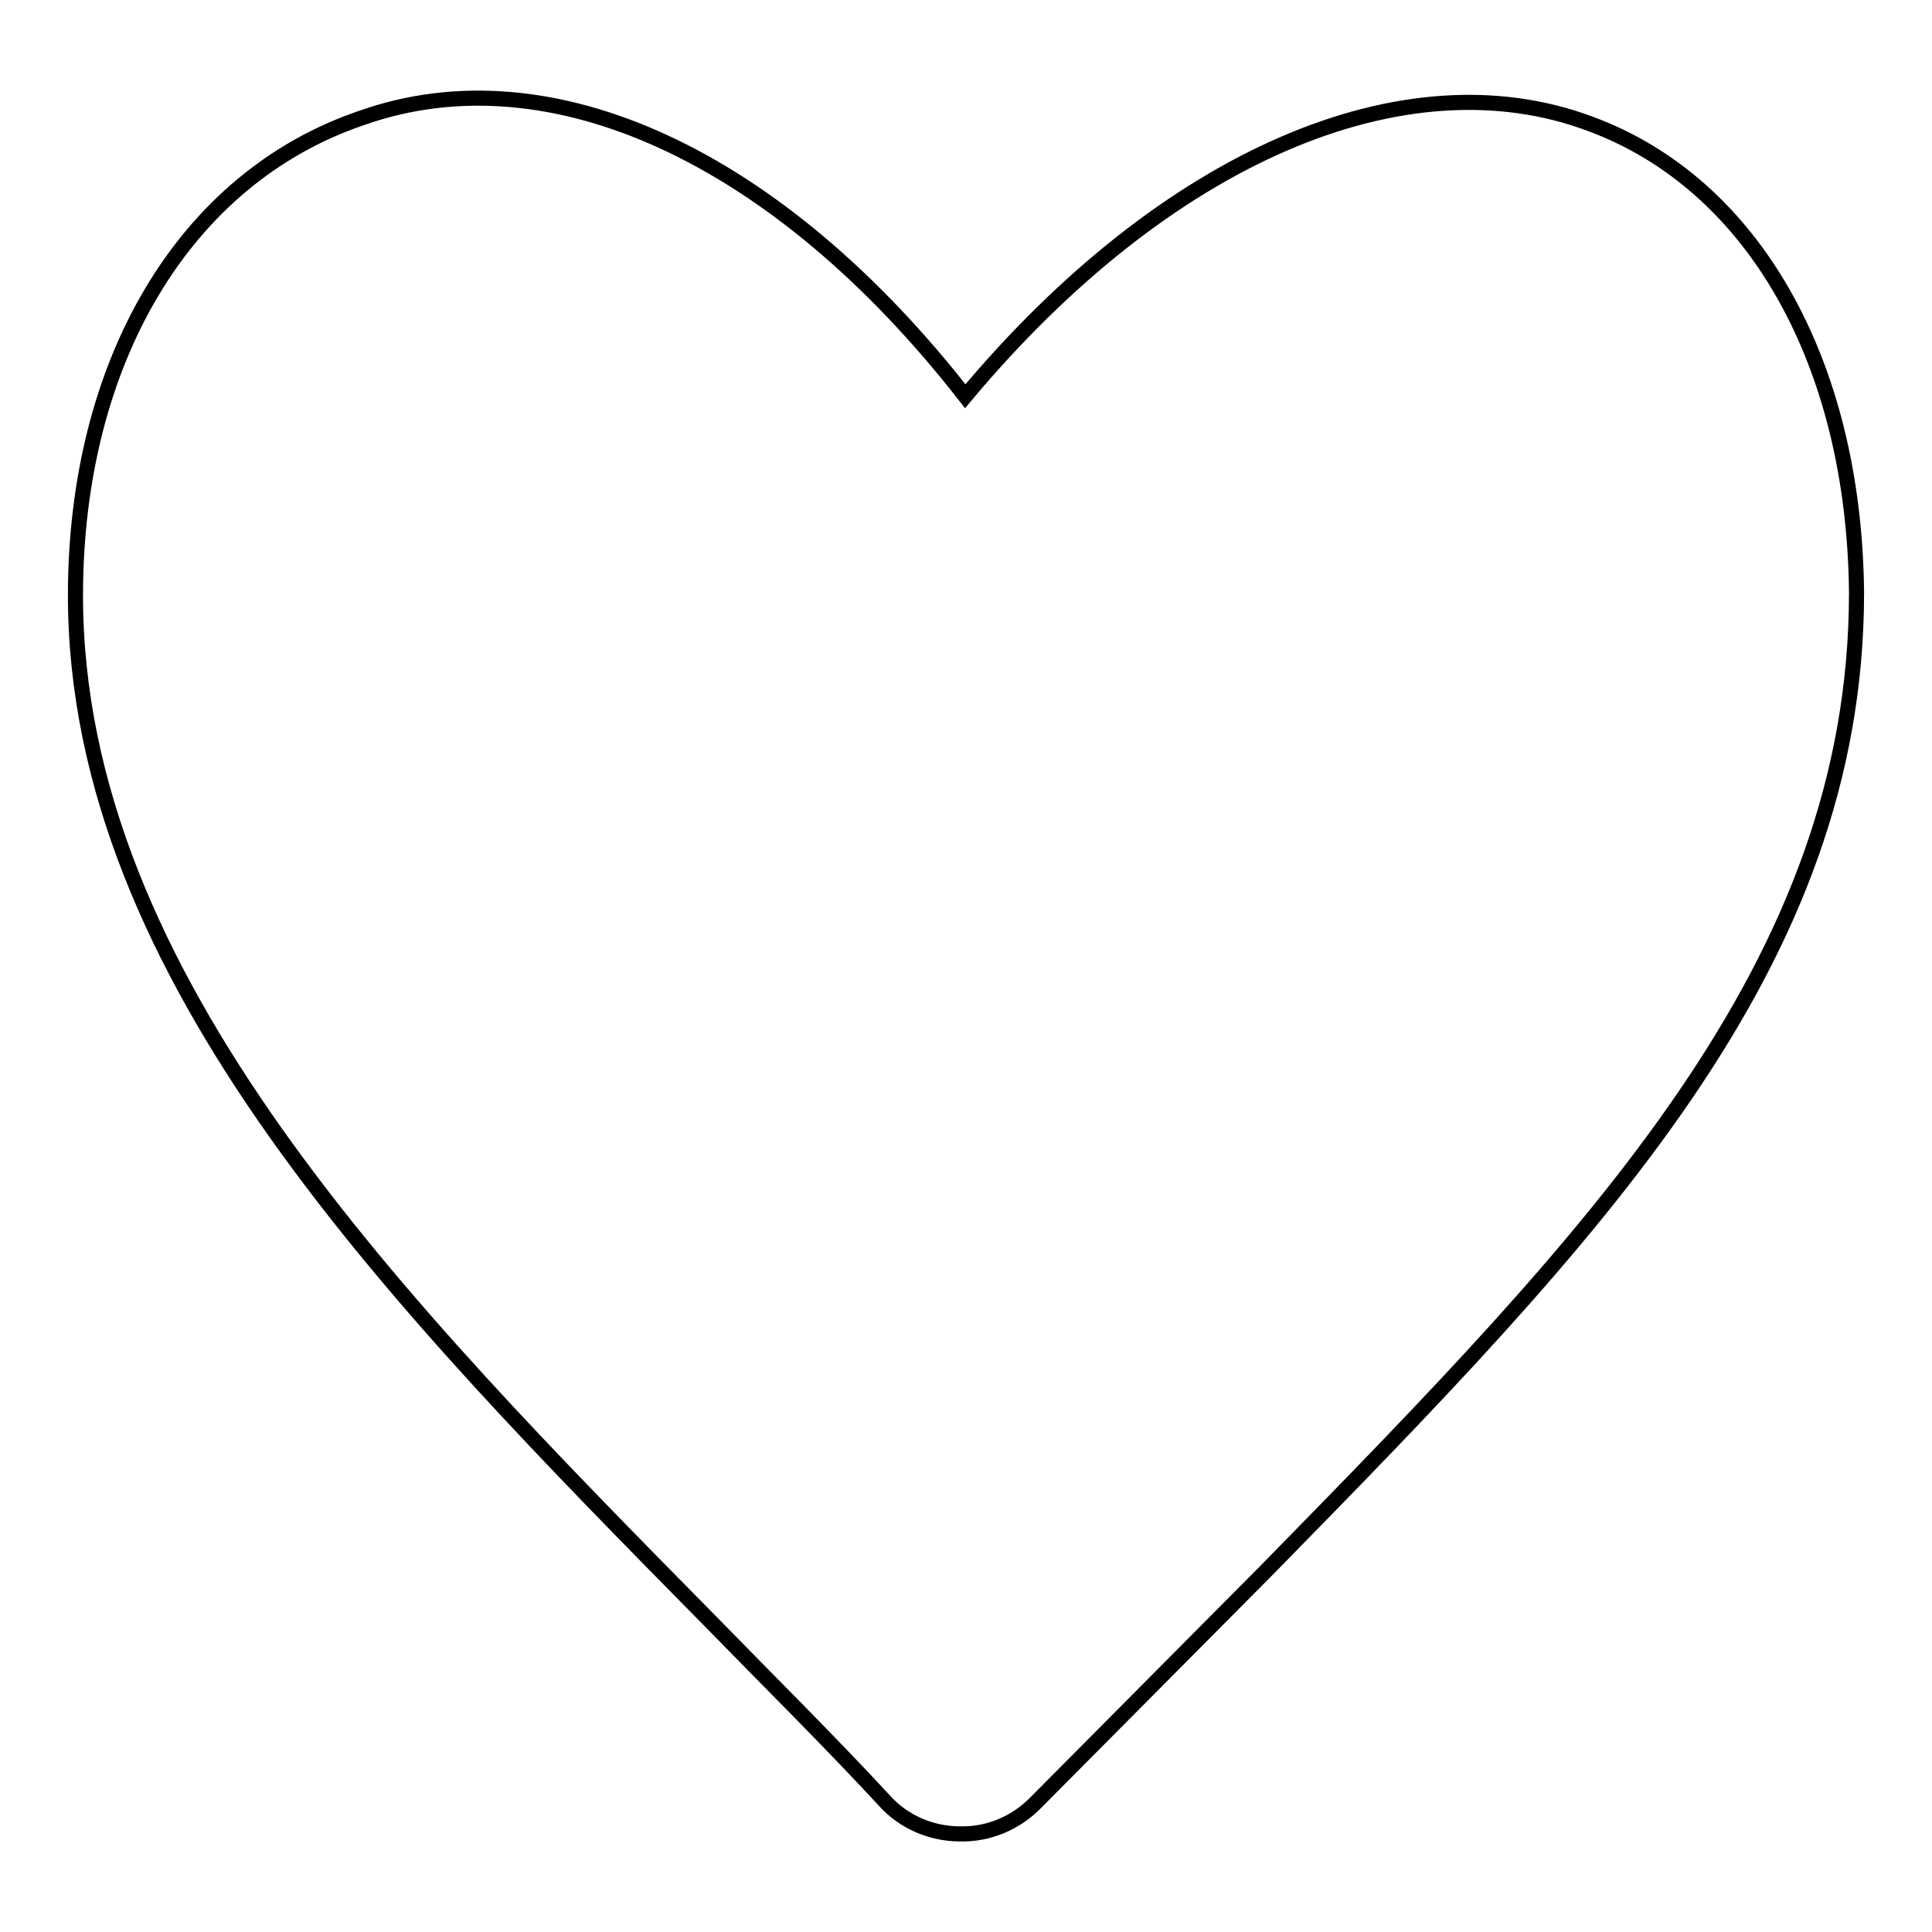 <?xml version="1.0" encoding="utf-8"?>
<!-- Svg Vector Icons : http://www.onlinewebfonts.com/icon -->
<!DOCTYPE svg PUBLIC "-//W3C//DTD SVG 1.1//EN" "http://www.w3.org/Graphics/SVG/1.1/DTD/svg11.dtd">
<svg version="1.1" xmlns="http://www.w3.org/2000/svg" xmlns:xlink="http://www.w3.org/1999/xlink" x="0px" y="0px" viewBox="0 0 256 256" enable-background="new 0 0 256 256" xml:space="preserve">
<g> <path stroke-width="2" fill-opacity="0" stroke="#000000"  d="M210.7,16.4c-24.6-9.2-56.2,4.3-82.8,36.1C103.1,20.7,73,6.8,48,15.6c-23.7,8-38,32.5-38,63.3 c0,50.7,42.8,94,84.2,136c7.7,7.9,15.6,15.7,23,23.7c2.5,2.8,6.2,4.4,10,4.4c3.7,0.1,7.3-1.4,9.9-4l30.8-31 C211.5,163.5,246,128,246,78.5C245.7,48.1,232.4,24.4,210.7,16.4L210.7,16.4z"/></g>
</svg>